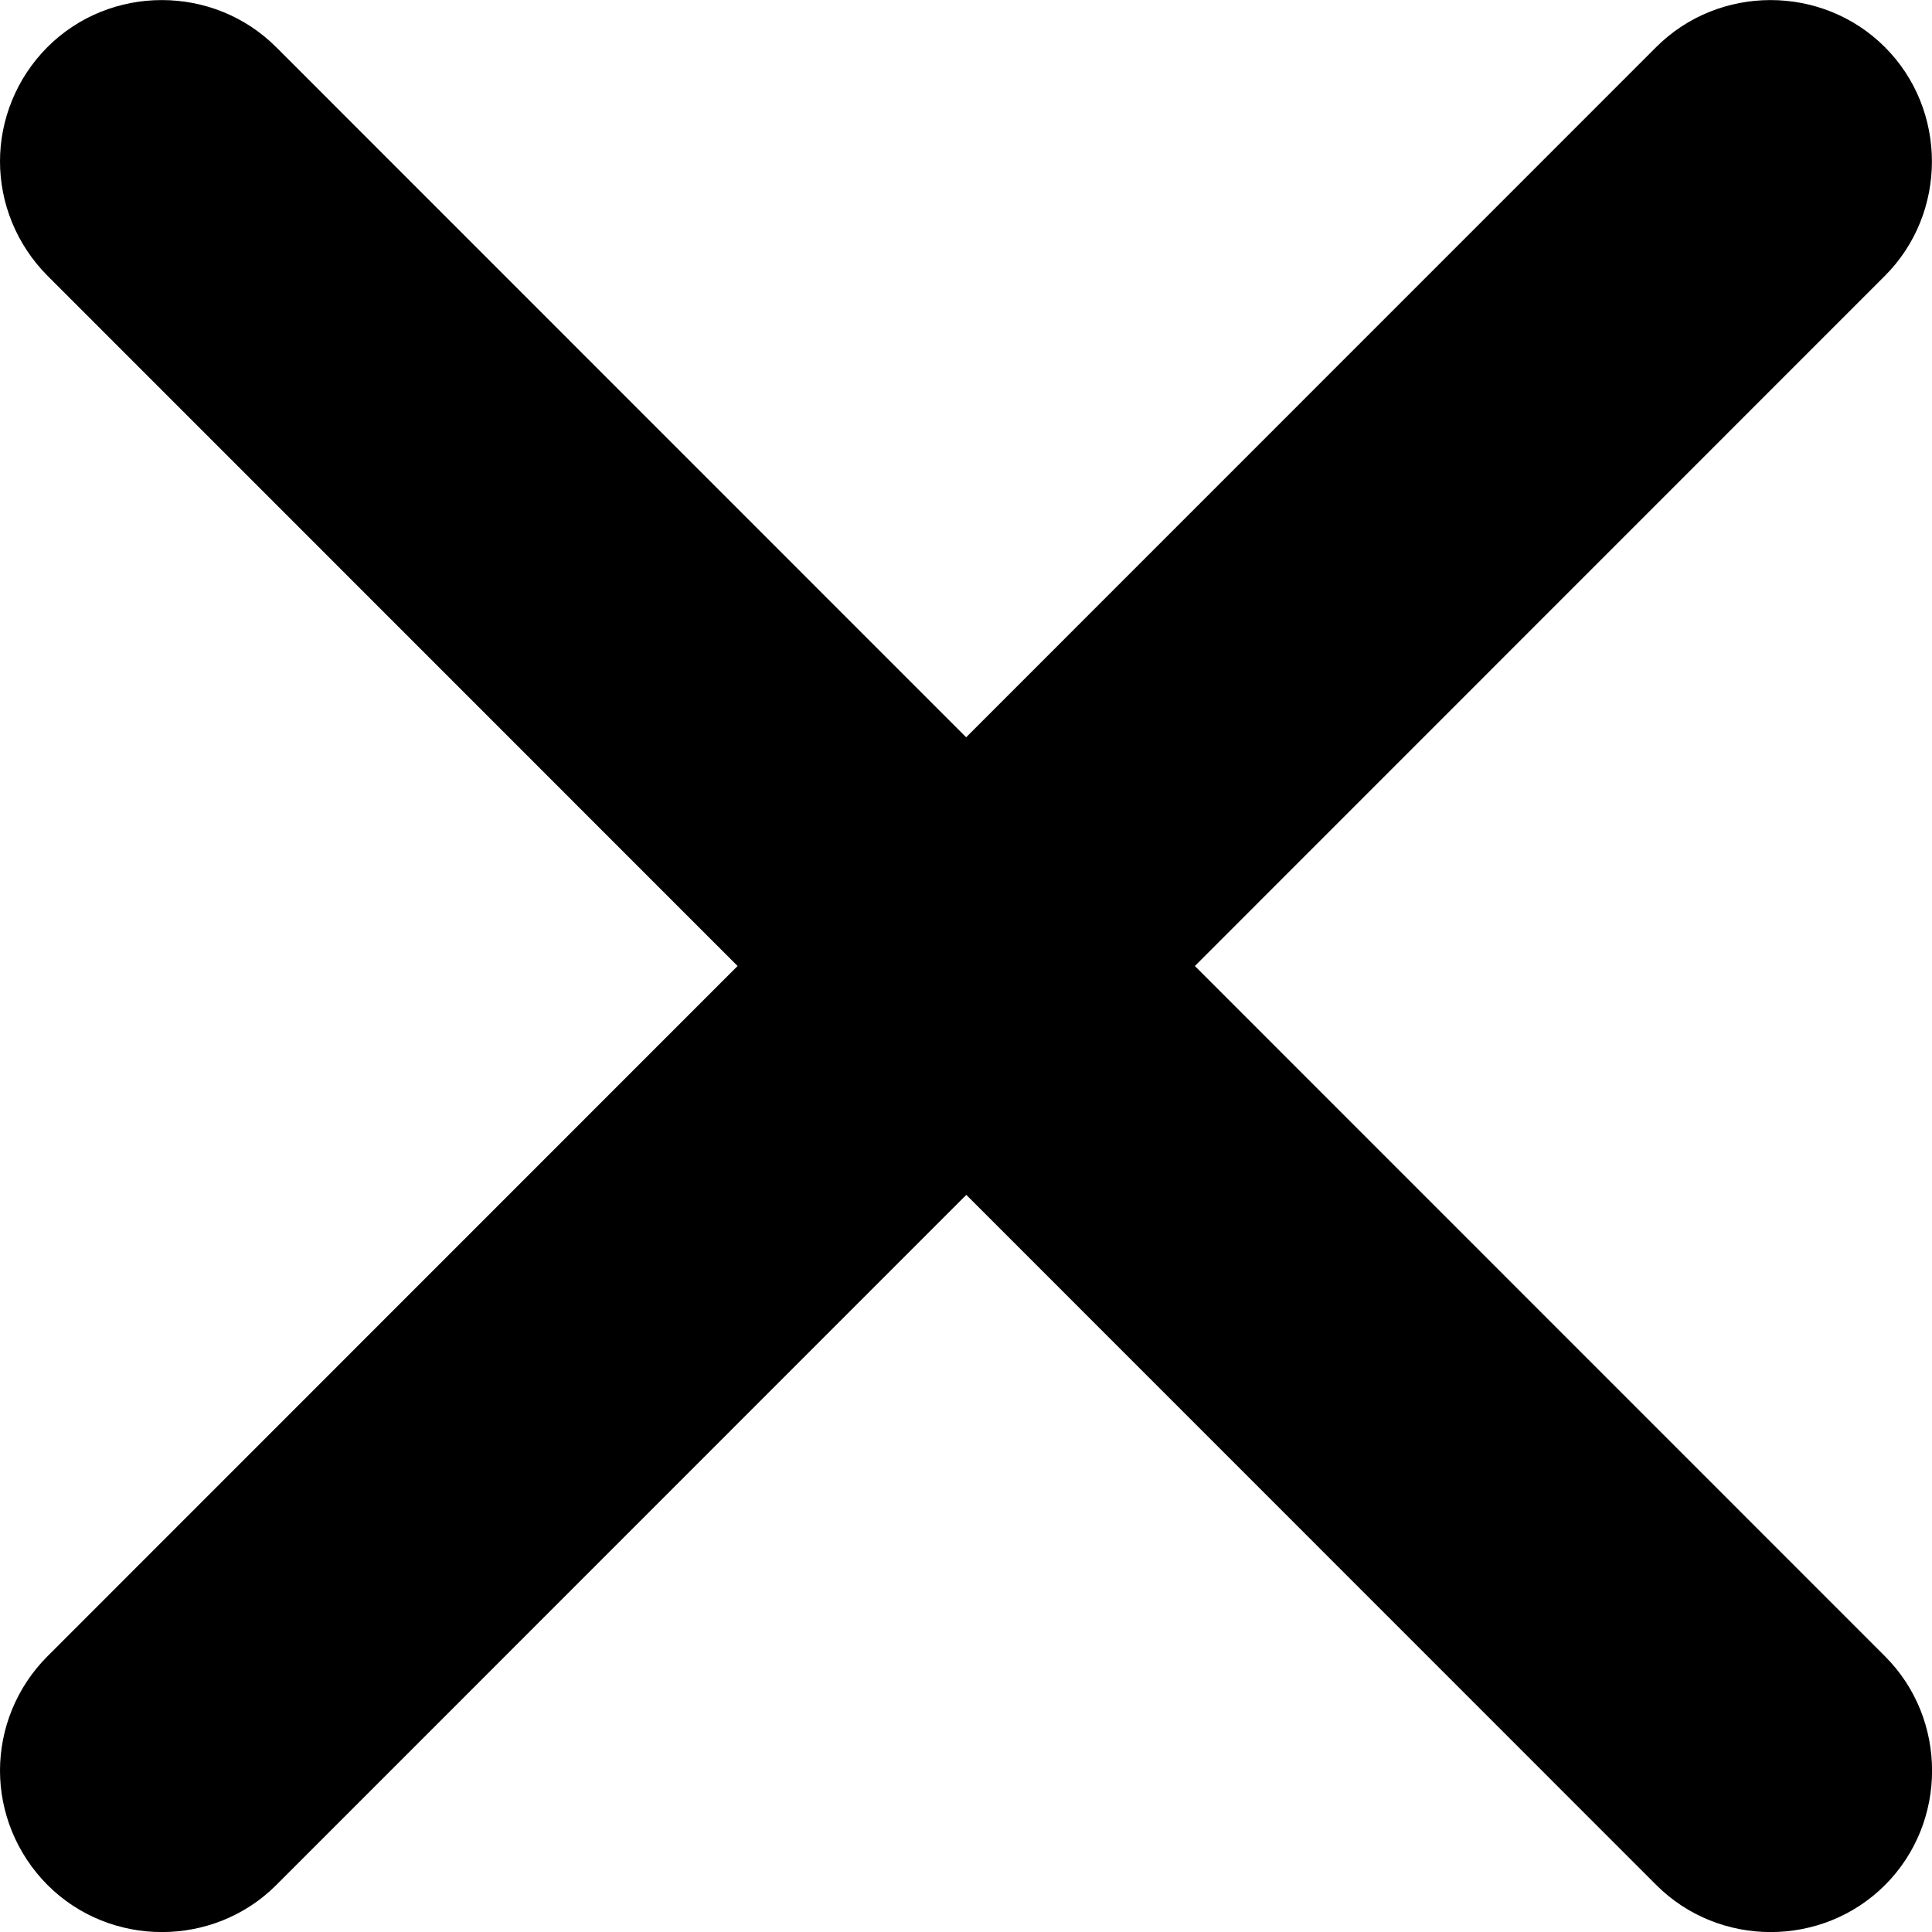 <?xml version="1.0" encoding="UTF-8" standalone="no"?>
<svg
   xmlns:dc="http://purl.org/dc/elements/1.1/"
   xmlns:cc="http://creativecommons.org/ns#"
   xmlns:rdf="http://www.w3.org/1999/02/22-rdf-syntax-ns#"
   xmlns:svg="http://www.w3.org/2000/svg"
   xmlns="http://www.w3.org/2000/svg"
   xmlns:sodipodi="http://sodipodi.sourceforge.net/DTD/sodipodi-0.dtd"
   xmlns:inkscape="http://www.inkscape.org/namespaces/inkscape"
   viewBox="0 0 13 13"
   version="1.1"
   id="svg4"
   sodipodi:docname="x.svg"
   width="13"
   height="13"
   inkscape:version="0.92.2 (5c3e80d, 2017-08-06)">
  <defs
     id="defs8" />
  <sodipodi:namedview
     pagecolor="#ffffff"
     bordercolor="#666666"
     borderopacity="1"
     objecttolerance="10"
     gridtolerance="10"
     guidetolerance="10"
     inkscape:pageopacity="0"
     inkscape:pageshadow="2"
     inkscape:window-width="1323"
     inkscape:window-height="704"
     id="namedview6"
     showgrid="false"
     fit-margin-top="0"
     fit-margin-left="0"
     fit-margin-right="0"
     fit-margin-bottom="0"
     inkscape:zoom="14.75"
     inkscape:cx="9.0525126"
     inkscape:cy="10.617661"
     inkscape:window-x="43"
     inkscape:window-y="27"
     inkscape:window-maximized="1"
     inkscape:current-layer="svg4" />
  <path
     d="m 8.04,6.5 4.643,-4.644 c 0.422,-0.422 0.422,-1.117 0,-1.539 -0.422,-0.422 -1.117,-0.422 -1.539,0 l -4.643,4.644 -4.643,-4.644 c -0.422,-0.422 -1.117,-0.422 -1.539,0 C 0.109,0.528 0,0.807 0,1.086 c 0,0.279 0.109,0.558 0.32,0.77 l 4.643,4.644 -4.643,4.644 C 0.109,11.355 0,11.635 0,11.914 c 0,0.279 0.109,0.558 0.32,0.77 0.422,0.422 1.117,0.422 1.539,0 l 4.643,-4.644 4.643,4.644 c 0.422,0.422 1.117,0.422 1.539,0 0.422,-0.422 0.422,-1.117 0,-1.539 z"
     id="path2"
     inkscape:connector-curvature="0"
     style="stroke-width:0.068" />
</svg>
